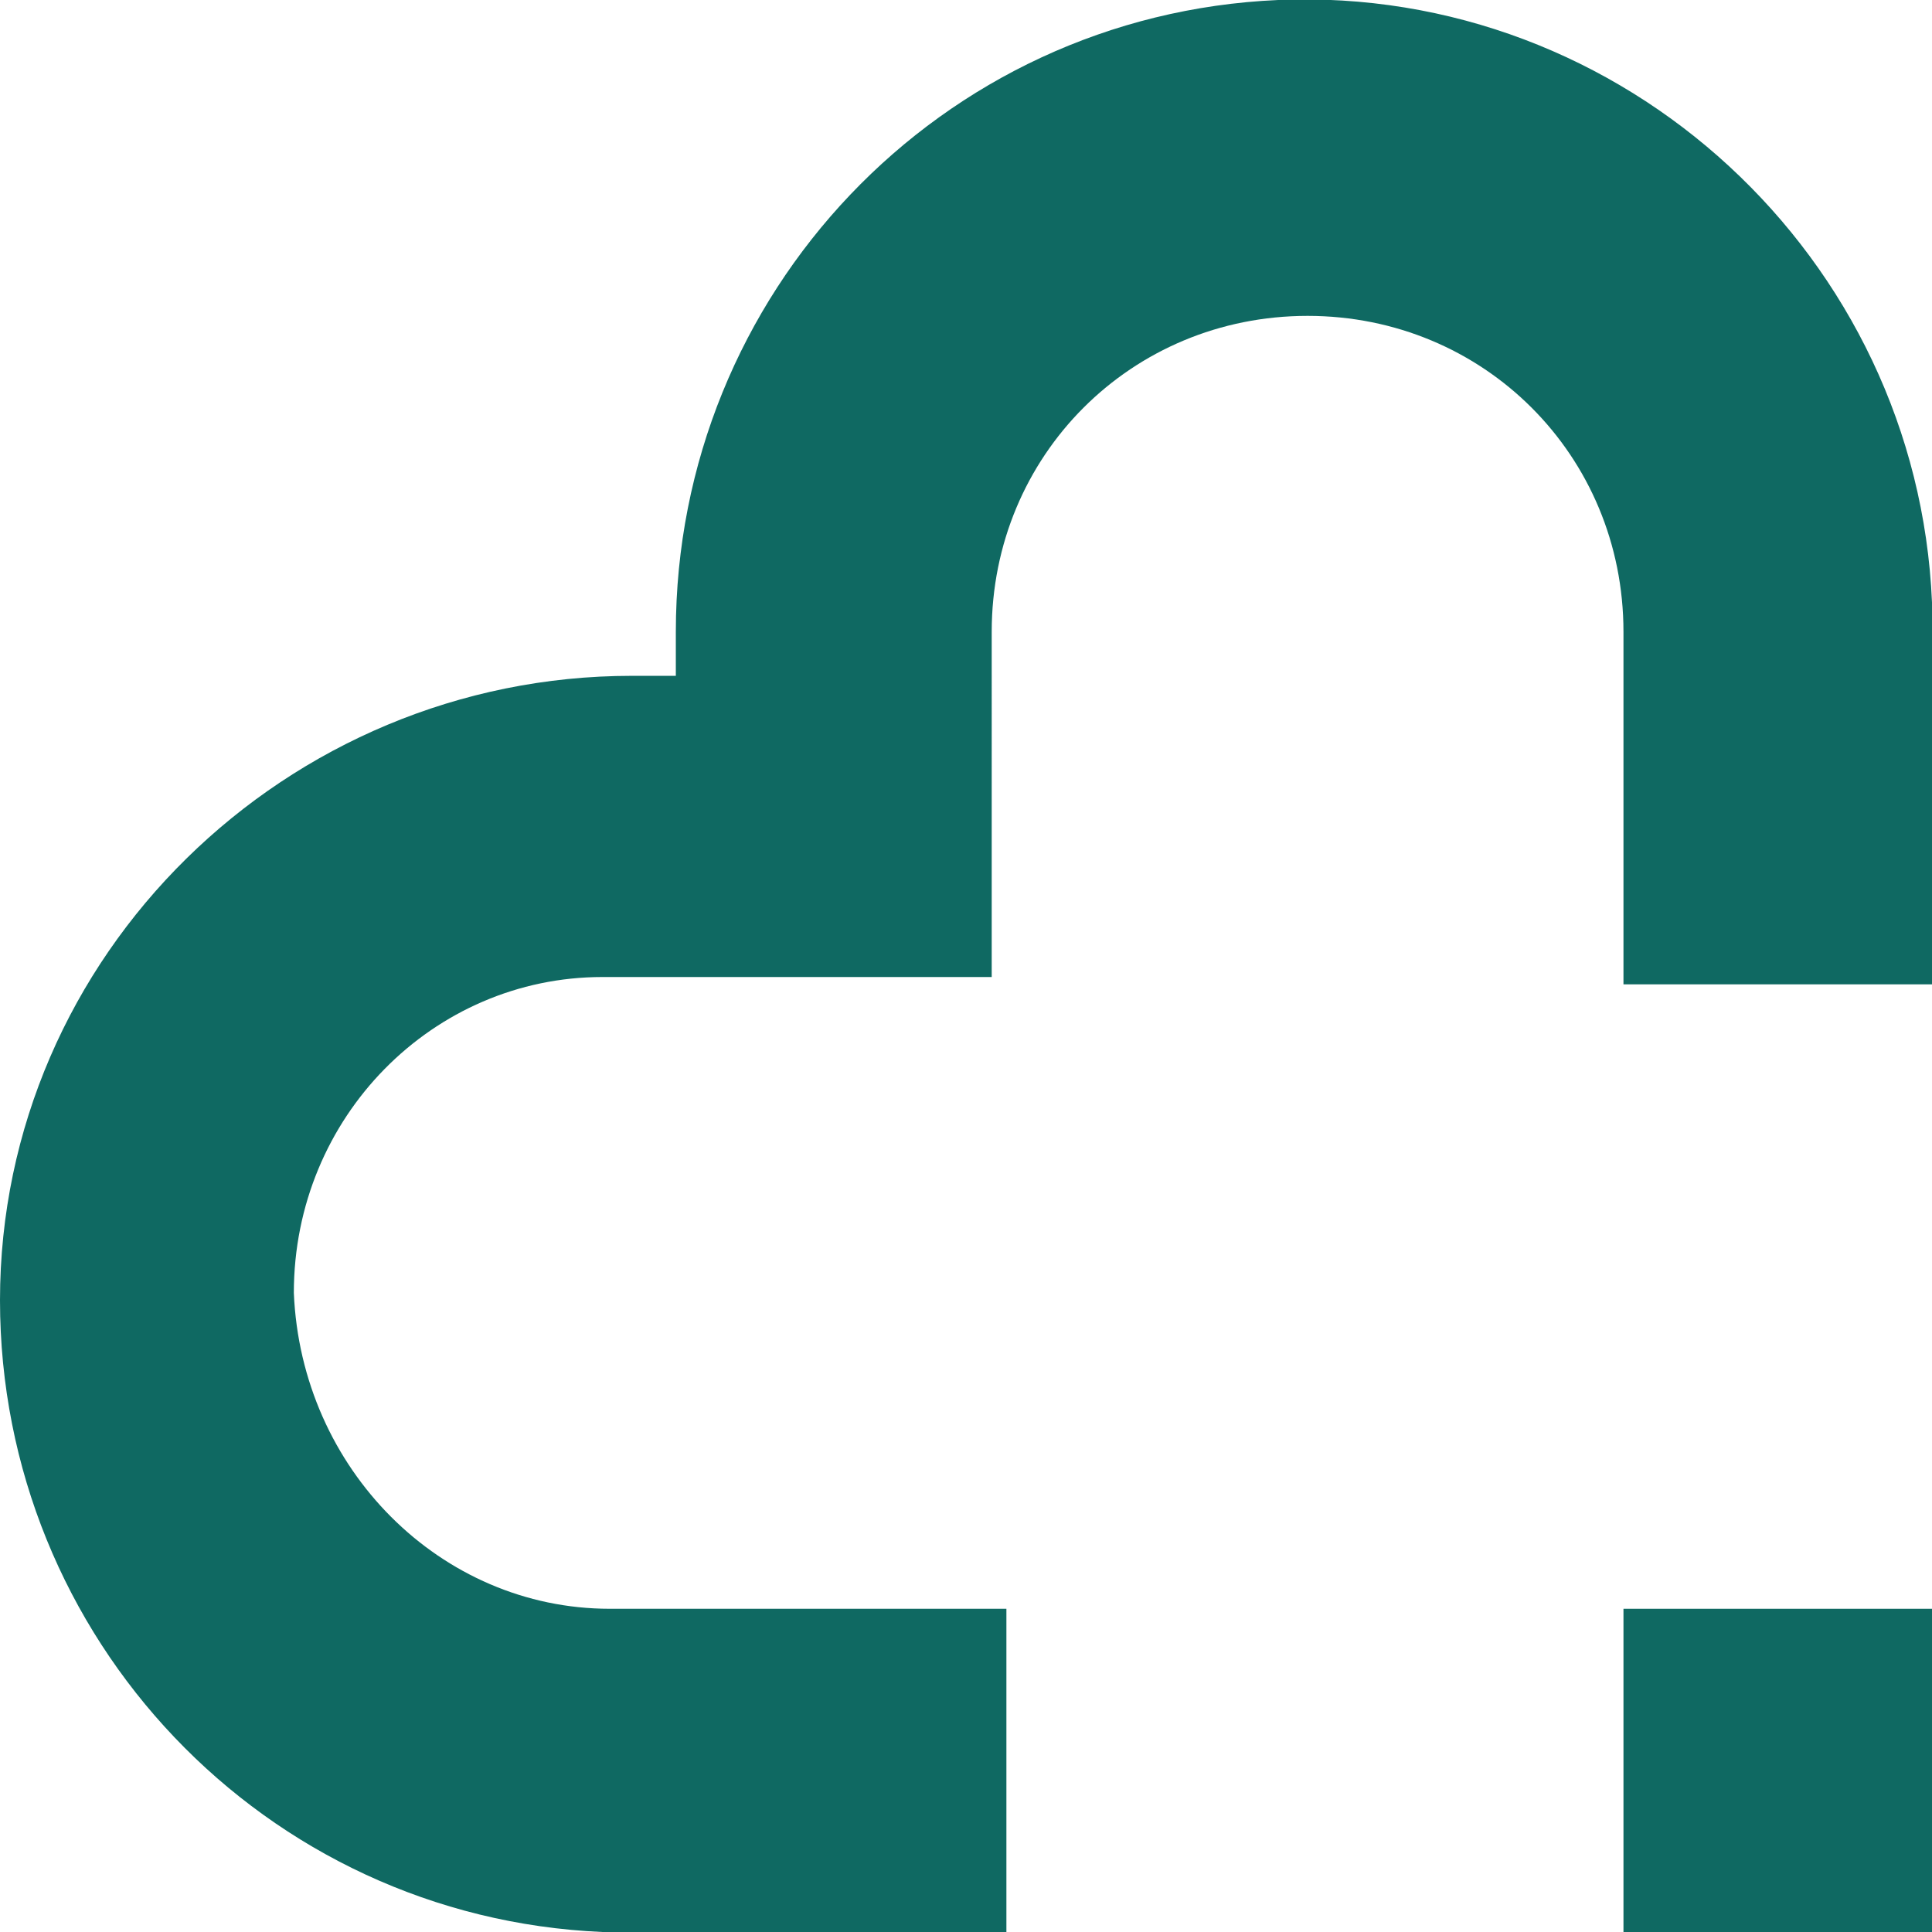 <?xml version="1.0" encoding="utf-8"?>
<!-- Generator: Adobe Illustrator 24.2.3, SVG Export Plug-In . SVG Version: 6.00 Build 0)  -->
<svg version="1.1" id="Group_187" xmlns="http://www.w3.org/2000/svg" xmlns:xlink="http://www.w3.org/1999/xlink" x="0px" y="0px"
	 viewBox="0 0 26.3 26.3" style="enable-background:new 0 0 26.3 26.3;" xml:space="preserve">
<style type="text/css">
	.st0{fill:#0F6962;}
</style>
<g id="Group_186">
	<rect id="Rectangle_223" x="22.1" y="21.9" class="st0" width="4.2" height="4.4"/>
	<path id="Path_64" class="st0" d="M8.3,21.9C6,21.9,4.1,20,4,17.6c0-2.4,1.9-4.3,4.2-4.3c0,0,0,0,0,0h5.3V8.6
		c0-2.4,1.9-4.3,4.3-4.3c2.4,0,4.3,1.9,4.3,4.3v4.8h4.2V8.2h0c-0.2-4.7-4.2-8.4-8.9-8.2c-4.6,0.2-8.2,4-8.2,8.6c0,0.2,0,0.3,0,0.5
		v0.1H9.1c-0.2,0-0.3,0-0.5,0C3.9,9.2,0,13,0,17.7c0,4.6,3.6,8.4,8.2,8.6v0h5.5v-4.4L8.3,21.9z"/>
</g>
</svg>
